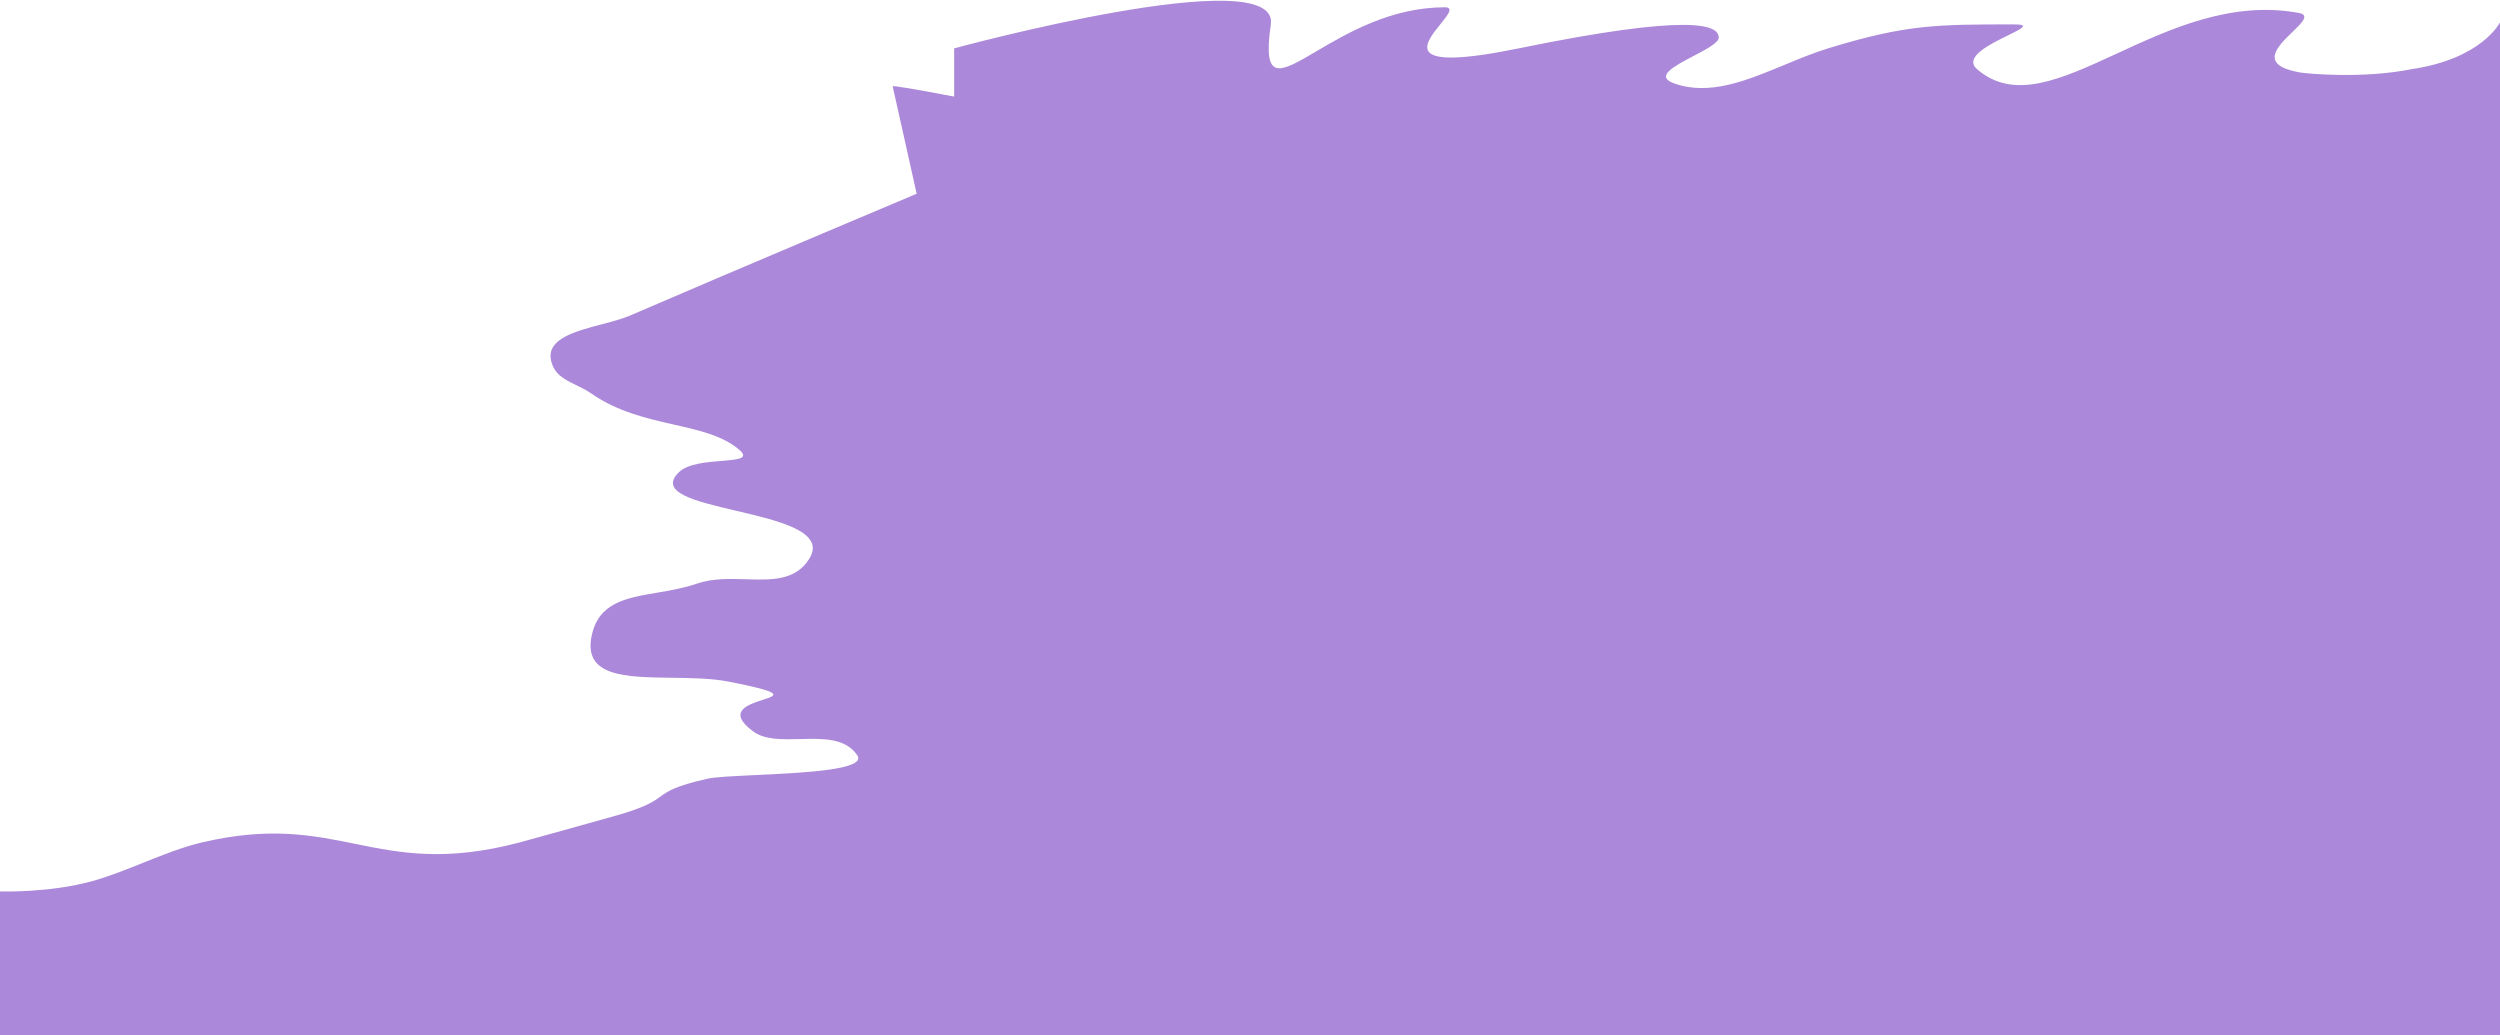 <?xml version="1.0" encoding="UTF-8"?> <svg xmlns="http://www.w3.org/2000/svg" width="1200" height="497" viewBox="0 0 1200 497" fill="none"> <path fill-rule="evenodd" clip-rule="evenodd" d="M825 18C825 11.714 811 6.42 729 23.21C672.679 34.742 683.687 21.135 691.497 11.481C695.058 7.08 697.954 3.5 693.5 3.5C667.742 3.5 646.556 15.971 631.838 24.634C614.272 34.974 605.919 39.891 610 11.714C614.5 -19.357 458 23.21 458 23.21V46.365C439.92 42.923 427.614 40.778 428.5 41.5L440 93C440 93 348.987 131.324 302.5 151.434C298.749 153.057 293.89 154.336 288.901 155.649C276.035 159.034 262.307 162.647 264.5 172.97C265.923 179.667 270.865 182.077 276.461 184.805C278.929 186.008 281.524 187.274 284 188.996C296.469 197.669 310.58 200.875 323.531 203.818C335.887 206.626 347.188 209.193 355 216.04C359.683 220.145 354.117 220.597 346.438 221.222C339.254 221.806 330.221 222.541 326 226.557C315.712 236.346 333.676 240.556 353.183 245.126C373.951 249.993 396.469 255.269 388.5 268.125C381.897 278.778 370.463 278.427 358.143 278.049C350.281 277.808 342.059 277.556 334.5 280.145C328.119 282.331 321.541 283.45 315.311 284.51C300.314 287.063 287.337 289.271 284 305.186C279.891 324.783 300.148 325.042 322.284 325.324C331.767 325.445 341.595 325.57 350 327.222C376.827 332.496 373.167 333.671 366.096 335.941C359.065 338.198 348.662 341.537 361.5 351.065C367.061 355.192 375.538 354.973 384.127 354.751C394.939 354.471 405.927 354.187 411.5 362.56C416.126 369.51 385.921 370.936 362.763 372.029C352.251 372.526 343.191 372.954 339.5 373.798C323.935 377.362 320.646 379.73 317.012 382.347C313.607 384.8 309.898 387.47 295.5 391.547C276.168 397.021 249.5 404.349 249.5 404.349C213.73 413.813 192.094 409.426 170.463 405.04C149.974 400.885 129.489 396.732 97 404.349C87.67 406.536 78.091 410.375 68.561 414.195C60.444 417.448 52.363 420.687 44.5 422.879C23.535 428.725 0 427.887 0 427.887V497H1200L1200 427.386V10.715C1200 10.715 1191.5 28.207 1157.5 33.205C1134.36 37.874 1107.31 35.418 1103.5 34.705C1084.09 31.067 1093.19 22.283 1100.35 15.375C1104.99 10.893 1108.81 7.201 1103.5 6.217C1071.2 0.239 1041.76 13.842 1016.06 25.718C989.337 38.067 966.653 48.548 949 33.205C942.411 27.478 955.097 21.259 963.802 16.992C970.29 13.811 974.567 11.714 967 11.714C929.5 11.714 915 11.714 877.5 23.21C870.457 25.369 863.412 28.293 856.402 31.202C838.3 38.715 820.44 46.128 803.5 40C794.234 36.649 803.678 31.703 812.804 26.923C818.975 23.692 825 20.536 825 18Z" fill="#AB88D9"></path> </svg> 